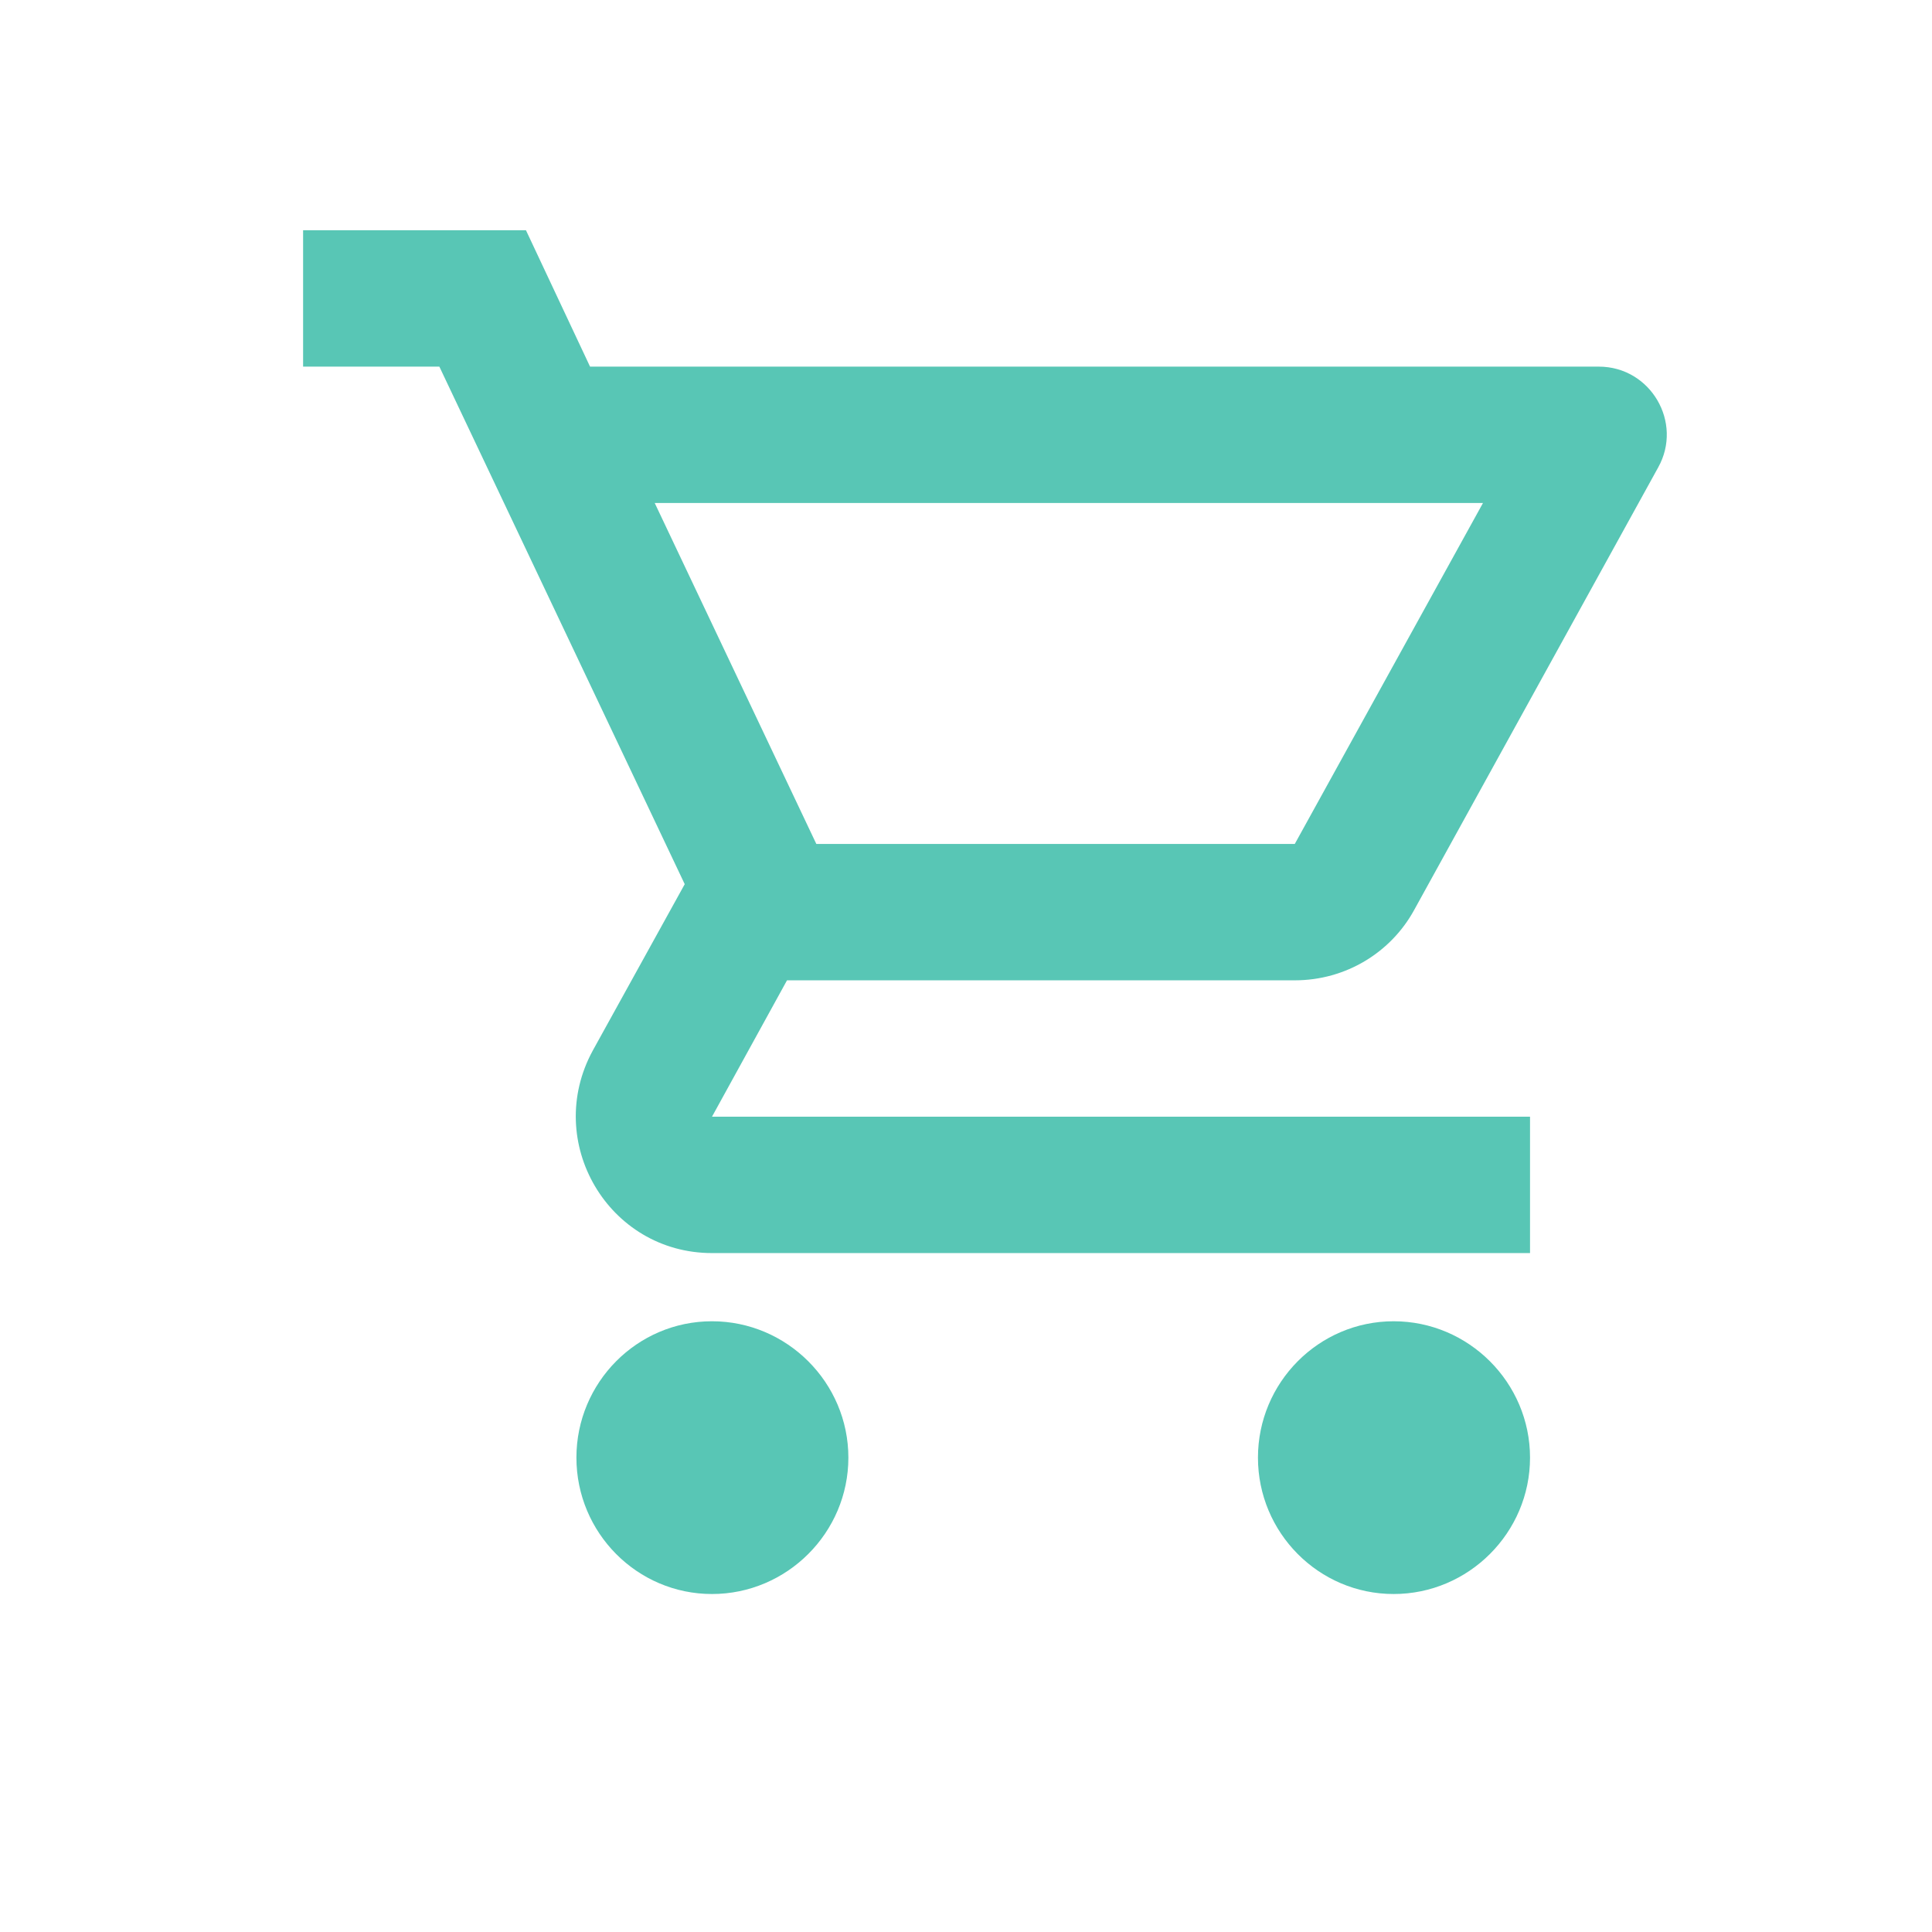 <?xml version="1.0" encoding="UTF-8"?> <svg xmlns="http://www.w3.org/2000/svg" width="17" height="17" viewBox="0 0 17 17" fill="none"> <path d="M11.393 8.626C11.843 8.626 12.239 8.38 12.443 8.008L14.59 4.114C14.812 3.718 14.524 3.226 14.068 3.226H5.192L4.628 2.026H2.667V3.226H3.866L6.025 7.78L5.216 9.244C4.778 10.048 5.354 11.026 6.265 11.026H13.463V9.826H6.265L6.925 8.626H11.393ZM5.761 4.426H13.049L11.393 7.426H7.183L5.761 4.426ZM6.265 11.626C5.605 11.626 5.072 12.166 5.072 12.826C5.072 13.486 5.605 14.026 6.265 14.026C6.925 14.026 7.465 13.486 7.465 12.826C7.465 12.166 6.925 11.626 6.265 11.626ZM12.263 11.626C11.603 11.626 11.069 12.166 11.069 12.826C11.069 13.486 11.603 14.026 12.263 14.026C12.923 14.026 13.463 13.486 13.463 12.826C13.463 12.166 12.923 11.626 12.263 11.626Z" fill="#58C6B5"></path> </svg> 